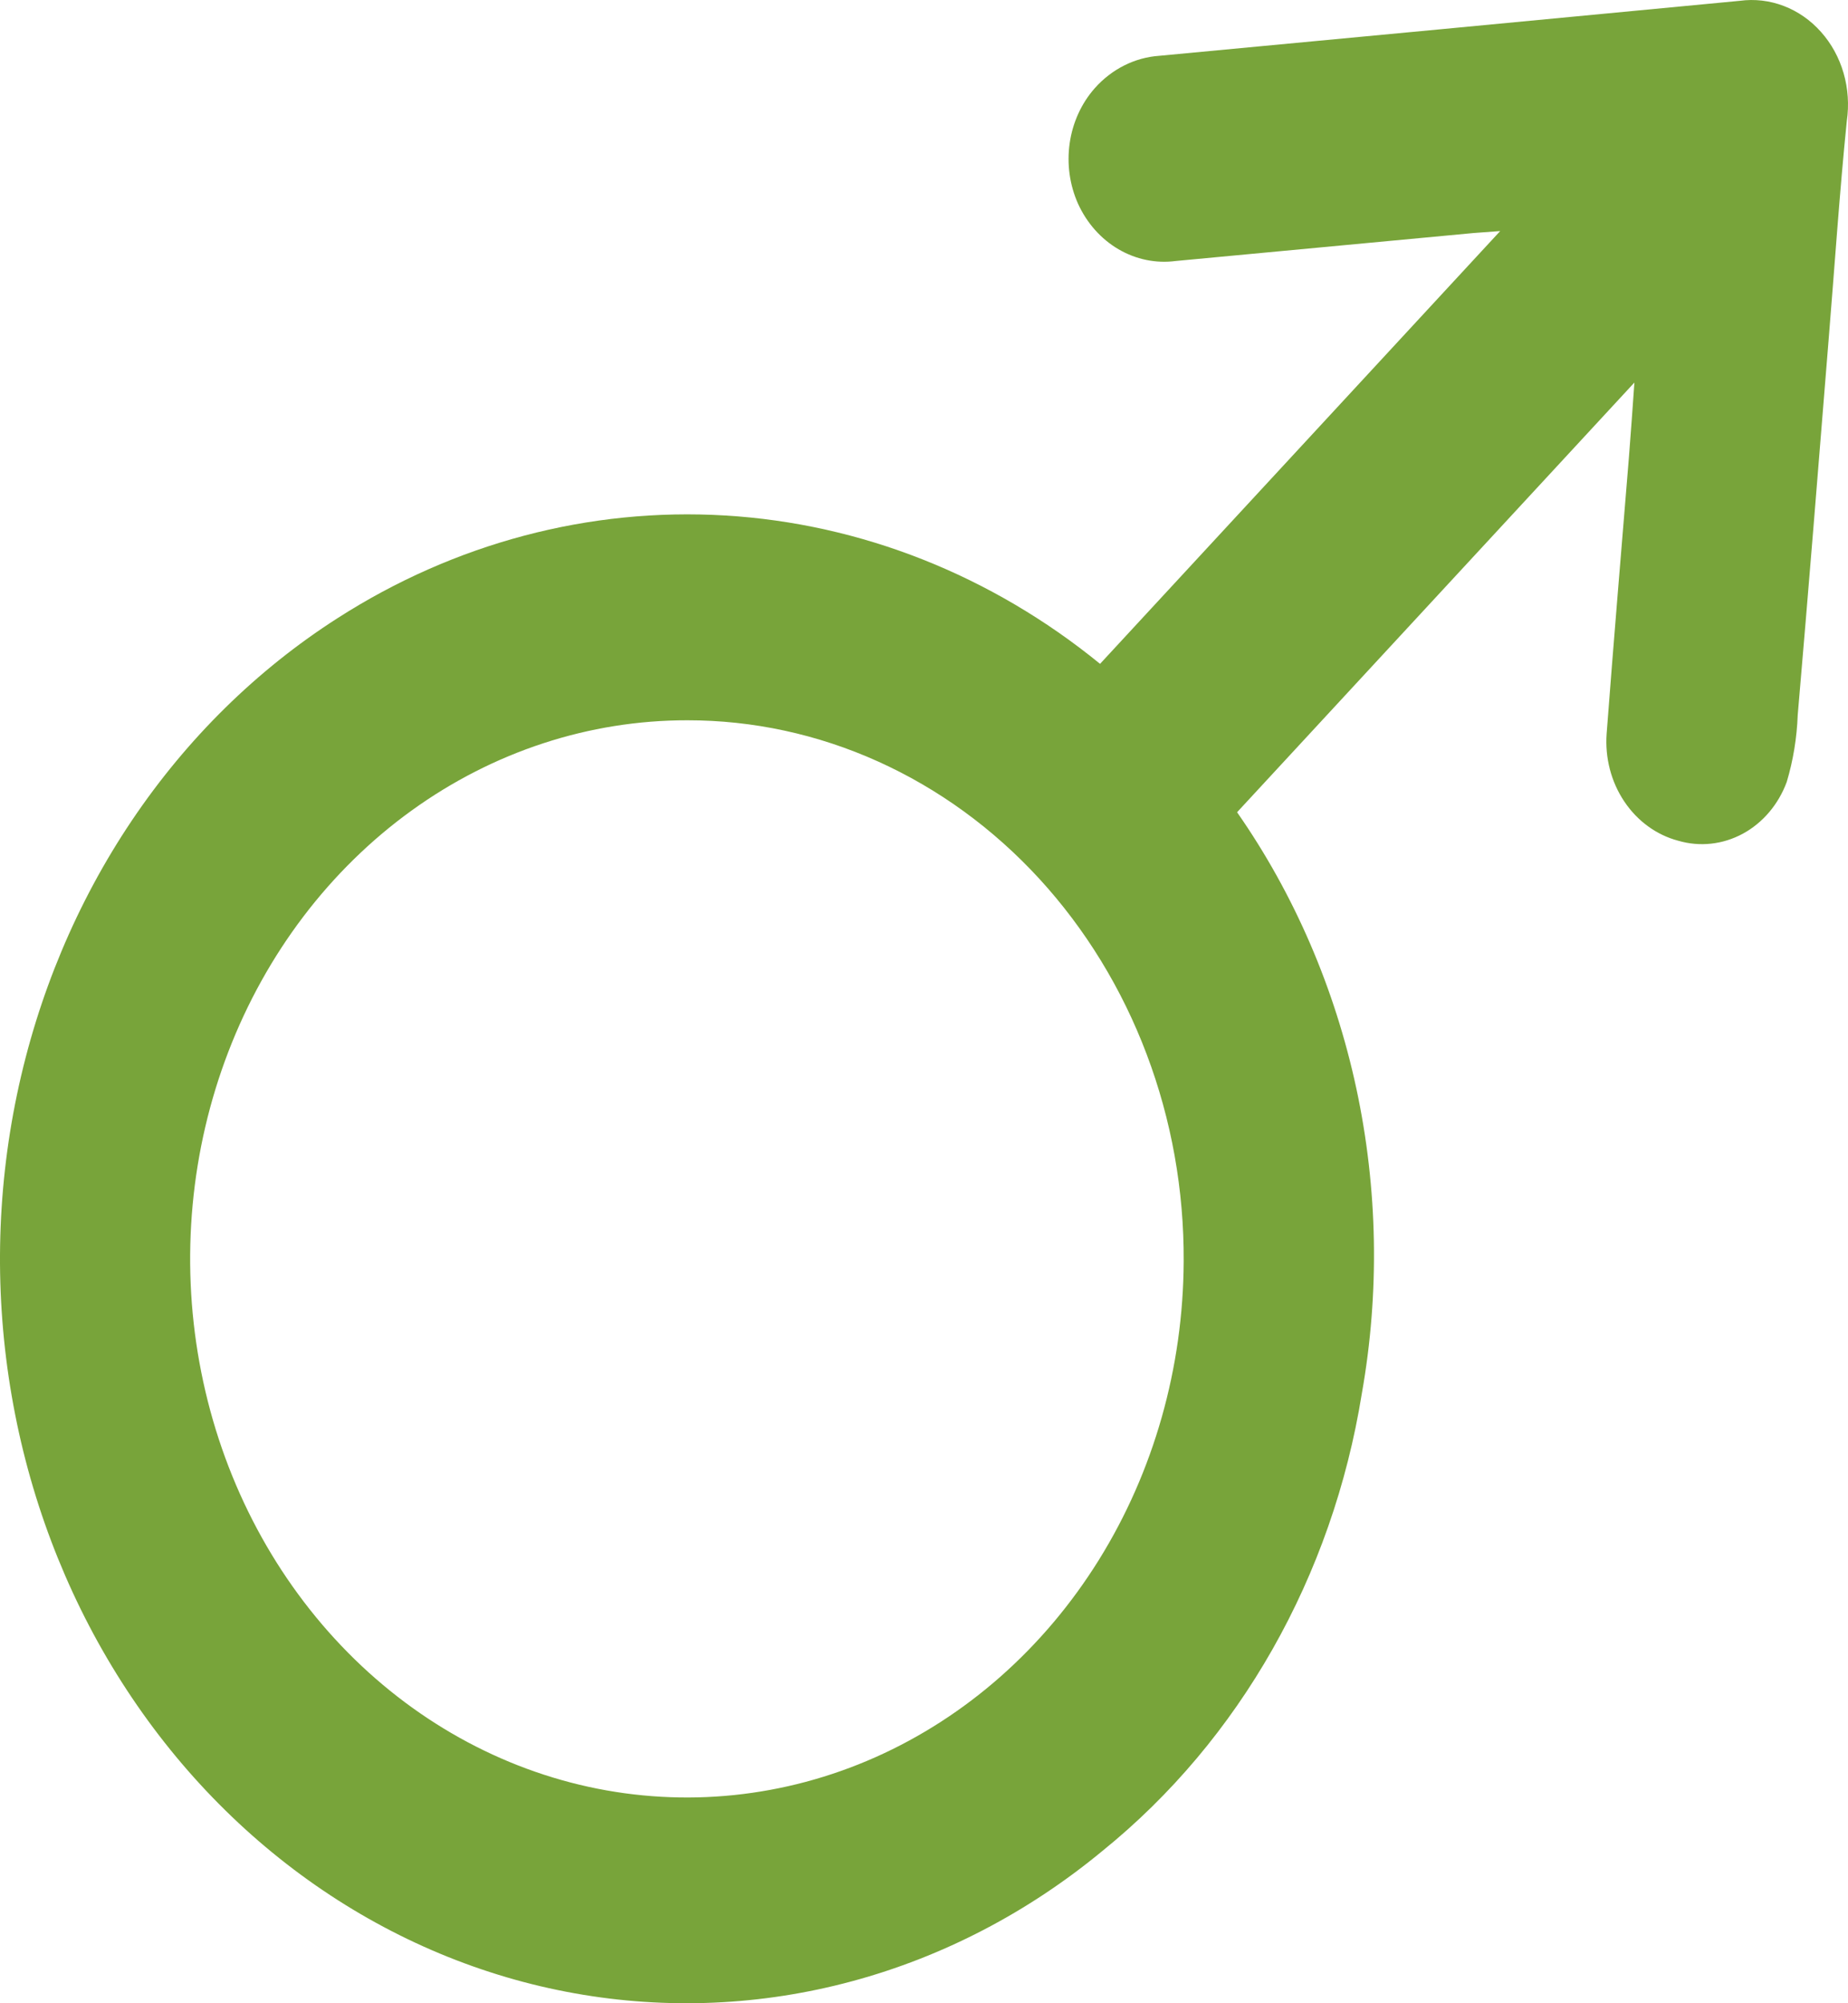 <?xml version="1.0" encoding="UTF-8"?> <svg xmlns="http://www.w3.org/2000/svg" width="48" height="52" viewBox="0 0 48 52" fill="none"> <path d="M28.573 17.232L38.966 5.998L38.275 6.049L30.538 6.775C30.026 6.842 29.506 6.736 29.052 6.47C28.598 6.205 28.231 5.792 28.002 5.291C27.783 4.803 27.707 4.254 27.784 3.717C27.861 3.181 28.088 2.683 28.434 2.291C28.877 1.792 29.477 1.491 30.115 1.448L37.415 0.76L45.191 0.021C45.576 -0.031 45.967 0.015 46.332 0.155C46.698 0.295 47.029 0.525 47.298 0.828C47.568 1.13 47.769 1.496 47.885 1.897C48.001 2.298 48.03 2.723 47.969 3.138C47.779 5.01 47.653 6.915 47.498 8.802C47.234 12.078 46.975 15.308 46.694 18.561C46.672 19.151 46.577 19.735 46.409 20.297C46.193 20.882 45.787 21.36 45.267 21.642C44.747 21.923 44.149 21.988 43.588 21.823C43.025 21.674 42.528 21.312 42.188 20.803C41.847 20.294 41.685 19.67 41.731 19.043C41.912 16.651 42.115 14.259 42.31 11.867C42.361 11.207 42.409 10.552 42.452 9.93L32.132 21.084C33.617 23.213 34.672 25.657 35.23 28.256C35.788 30.856 35.837 33.553 35.372 36.174C34.609 40.918 32.199 45.165 28.637 48.044C26.705 49.641 24.492 50.792 22.134 51.428C19.776 52.064 17.323 52.171 14.925 51.742C12.528 51.314 10.237 50.358 8.192 48.935C6.148 47.512 4.394 45.652 3.037 43.467C1.68 41.283 0.75 38.821 0.304 36.233C-0.143 33.645 -0.097 30.985 0.44 28.418C0.977 25.85 1.992 23.428 3.424 21.3C4.855 19.173 6.673 17.386 8.766 16.047C11.805 14.098 15.309 13.17 18.835 13.381C22.361 13.592 25.75 14.932 28.573 17.232ZM17.855 18.697C15.305 18.694 12.811 19.51 10.688 21.042C8.566 22.574 6.91 24.753 5.93 27.304C4.95 29.855 4.689 32.663 5.181 35.374C5.673 38.086 6.895 40.578 8.694 42.538C10.492 44.497 12.786 45.834 15.286 46.382C17.785 46.929 20.379 46.662 22.738 45.614C25.098 44.565 27.117 42.782 28.543 40.491C29.968 38.2 30.734 35.502 30.745 32.739C30.755 30.898 30.429 29.073 29.785 27.37C29.142 25.666 28.194 24.118 26.996 22.812C25.798 21.508 24.373 20.472 22.805 19.766C21.236 19.059 19.554 18.696 17.855 18.697Z" fill="#78A43A"></path> </svg> 